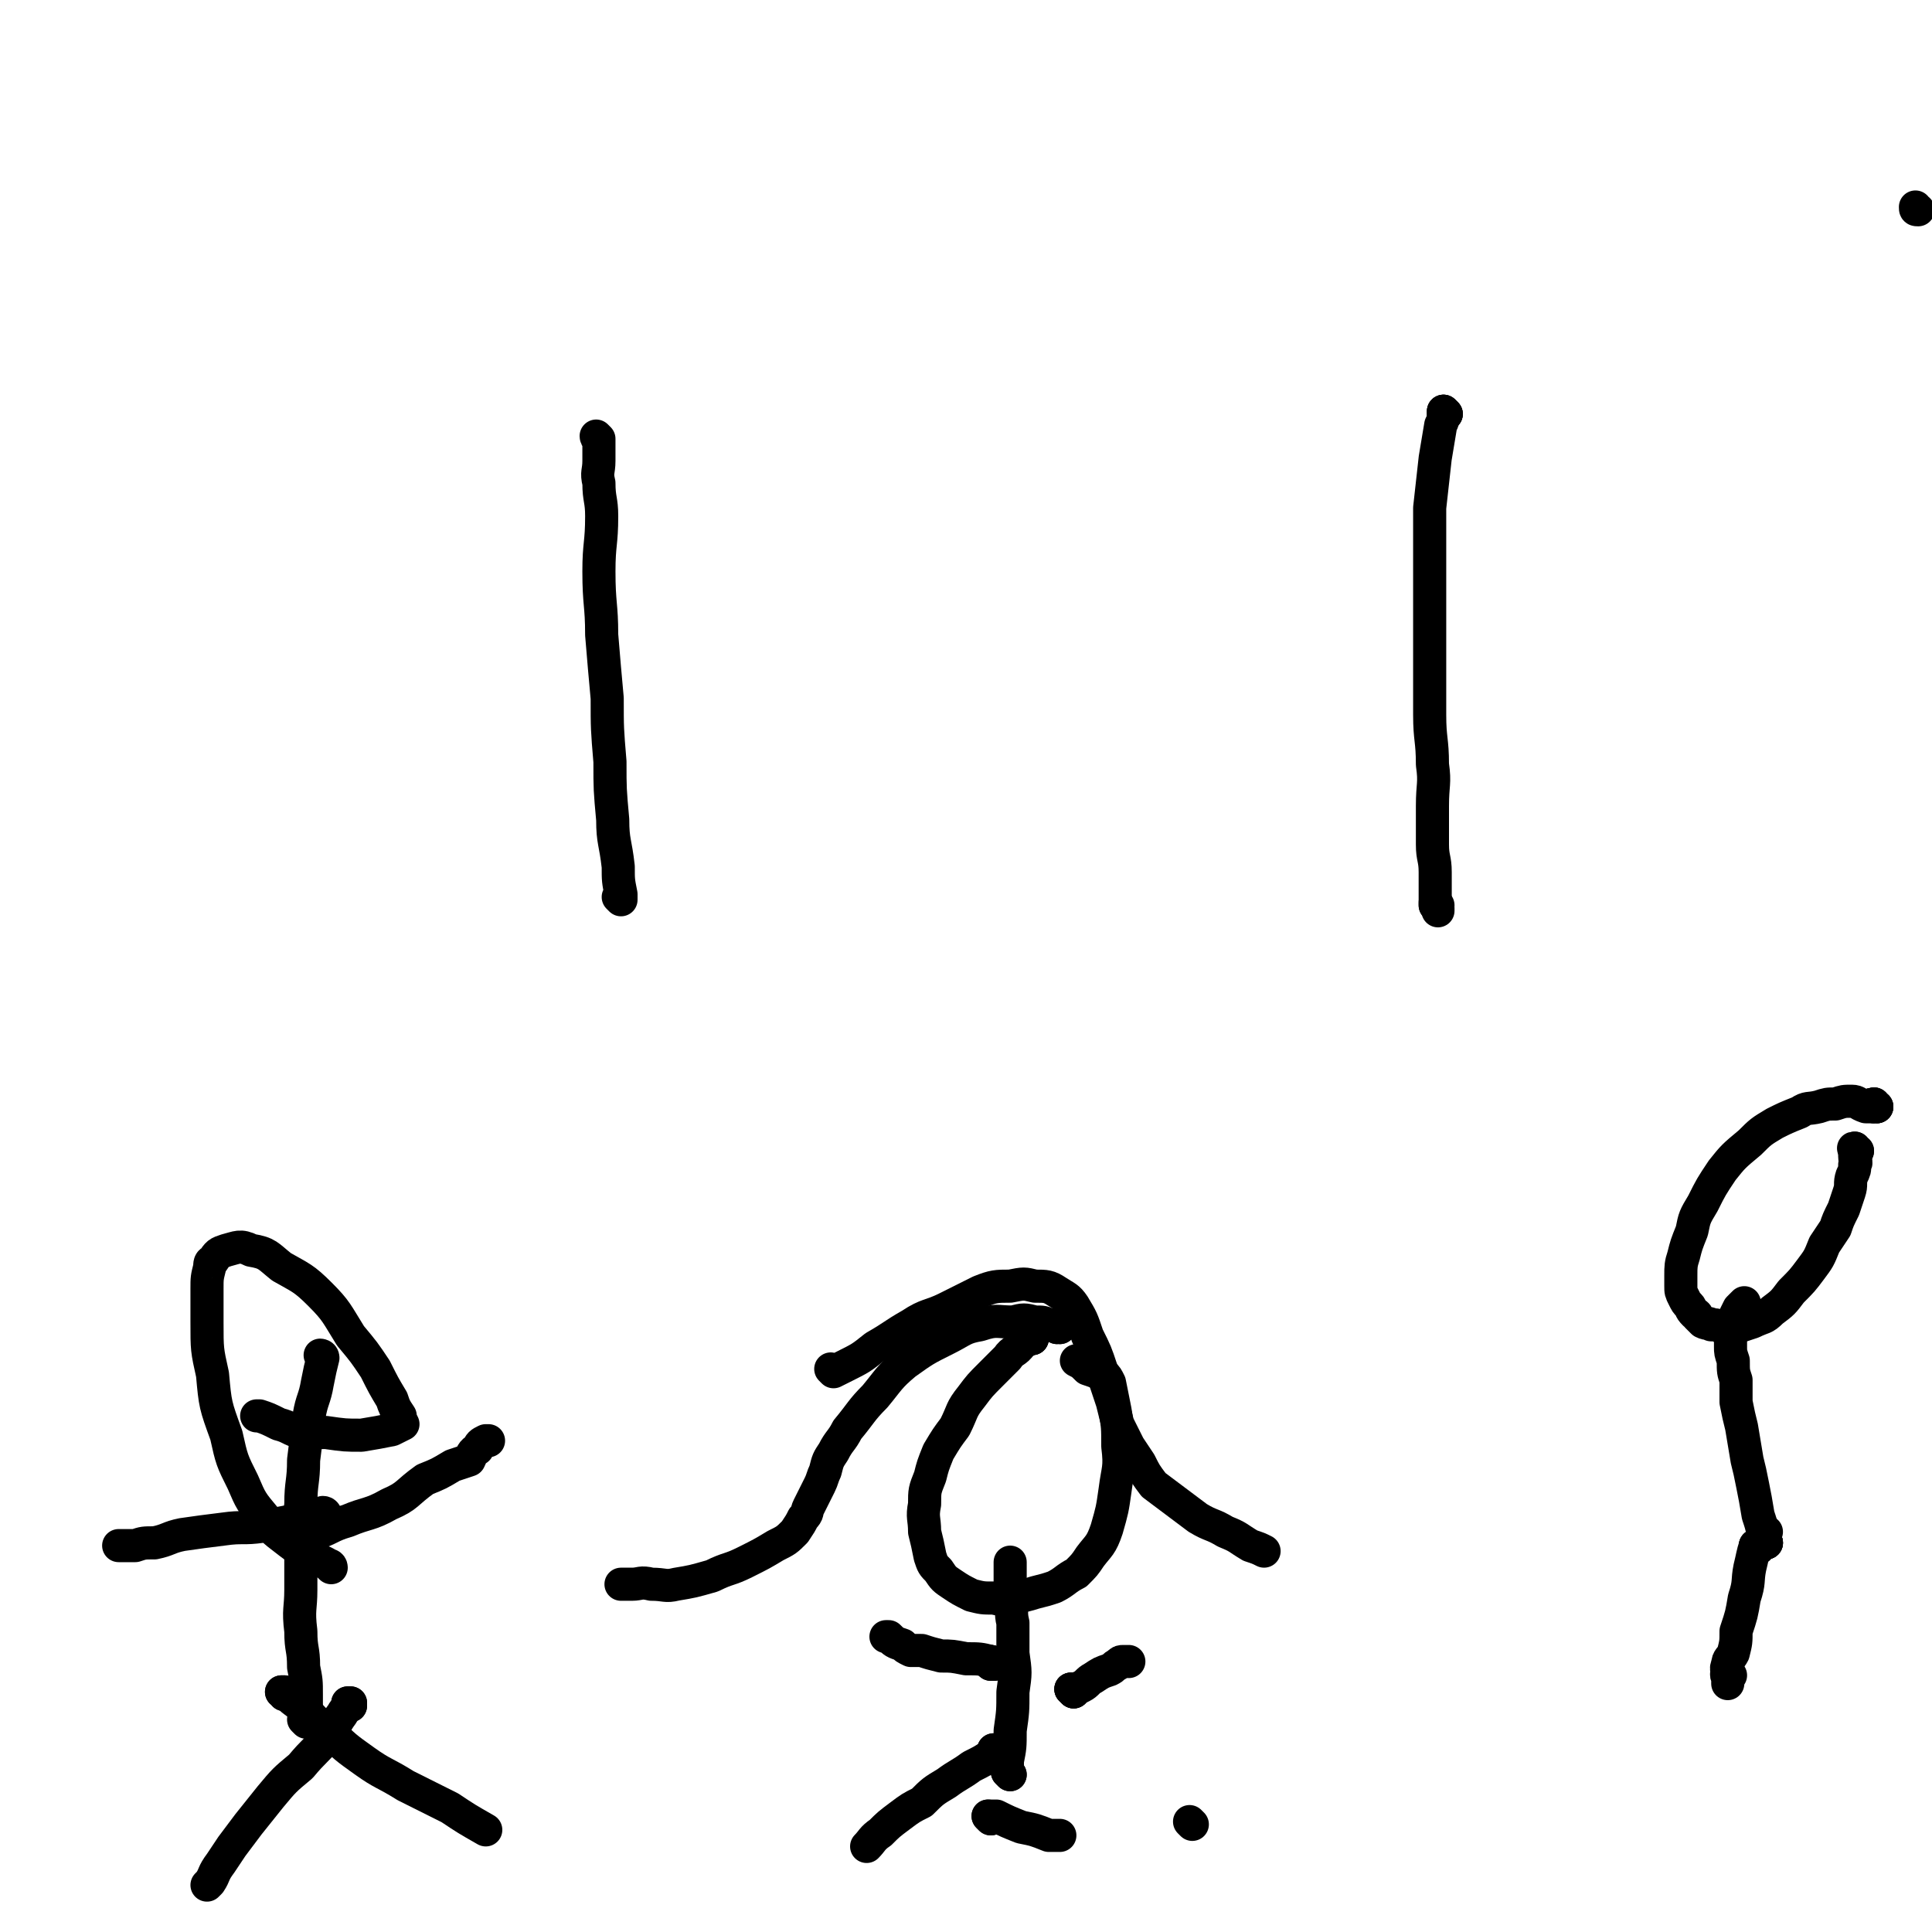 <svg viewBox='0 0 700 700' version='1.1' xmlns='http://www.w3.org/2000/svg' xmlns:xlink='http://www.w3.org/1999/xlink'><g fill='none' stroke='#000000' stroke-width='12' stroke-linecap='round' stroke-linejoin='round'><path d='M225,326c0,0 -1,-1 -1,-1 0,0 0,0 1,1 0,0 0,0 0,0 0,0 -1,-1 -1,-1 0,0 0,0 1,1 0,0 0,0 0,0 0,0 -1,-1 -1,-1 0,0 0,0 1,1 0,0 0,0 0,0 0,-1 0,-1 0,-2 -1,-5 -1,-5 -1,-10 -1,-9 -2,-9 -2,-17 -1,-11 -1,-11 -1,-21 -1,-12 -1,-12 -1,-23 -1,-11 -1,-11 -2,-23 0,-11 -1,-11 -1,-23 0,-10 1,-10 1,-20 0,-6 -1,-6 -1,-12 -1,-4 0,-4 0,-8 0,-2 0,-2 0,-5 0,-1 0,-1 0,-2 0,0 0,0 0,0 0,-1 0,-1 0,-1 0,0 0,0 0,0 0,0 -1,-1 -1,-1 0,0 0,1 1,1 0,0 0,0 0,0 0,0 -1,-1 -1,-1 0,0 0,1 1,1 0,0 0,0 0,0 0,0 -1,-1 -1,-1 0,0 0,1 1,1 0,0 0,0 0,0 0,0 -1,-1 -1,-1 0,0 0,1 1,1 0,0 0,0 0,0 '/><path d='M524,150c0,0 -1,-1 -1,-1 0,0 0,1 0,1 0,0 0,0 0,0 '/><path d='M524,150c0,0 -1,-1 -1,-1 0,0 0,1 0,1 0,0 0,0 0,0 '/><path d='M524,150c0,0 -1,-1 -1,-1 0,0 0,1 0,1 0,0 0,0 0,0 0,2 0,2 -1,4 -1,6 -1,6 -2,12 -1,9 -1,9 -2,18 0,10 0,10 0,19 0,9 0,9 0,18 0,8 0,8 0,17 0,11 0,11 0,21 0,9 1,9 1,18 1,7 0,7 0,15 0,7 0,7 0,14 0,5 1,5 1,10 0,3 0,3 0,6 0,2 0,2 0,3 0,2 0,2 0,3 0,0 0,0 0,0 '/><path d='M521,328c0,0 -1,0 -1,-1 0,0 0,1 0,1 0,0 0,0 0,0 1,0 1,0 1,1 0,0 0,0 0,1 '/><path d='M432,661c0,0 -1,-1 -1,-1 0,0 0,0 0,0 0,0 0,0 0,0 '/><path d='M366,643c0,0 -1,-1 -1,-1 0,0 0,0 0,0 0,0 0,0 0,0 '/><path d='M366,643c0,0 -1,-1 -1,-1 0,0 0,0 0,0 0,0 0,0 0,0 0,-2 0,-2 0,-4 1,-5 1,-5 1,-11 1,-7 1,-7 1,-14 1,-7 1,-7 0,-14 0,-6 0,-6 0,-11 -1,-4 0,-4 -1,-8 0,-3 0,-3 0,-5 0,-2 0,-2 0,-3 0,-2 0,-2 0,-3 0,-2 0,-2 0,-3 '/><path d='M374,485c0,0 -1,-1 -1,-1 0,0 0,0 0,1 0,0 0,0 0,0 '/><path d='M374,485c0,0 -1,-1 -1,-1 0,0 0,0 0,1 0,0 0,0 0,0 '/><path d='M374,485c0,0 -1,-1 -1,-1 -2,1 -1,2 -3,3 -2,3 -3,2 -5,5 -3,3 -3,3 -6,6 -4,4 -4,4 -7,8 -4,5 -3,5 -6,11 -3,4 -3,4 -6,9 -2,5 -2,5 -3,9 -2,5 -2,5 -2,10 -1,5 0,5 0,10 1,4 1,4 2,9 1,3 1,3 3,5 2,3 2,3 5,5 3,2 3,2 7,4 4,1 4,1 8,1 4,1 4,0 8,0 3,-1 4,-1 7,-2 4,-1 4,-1 7,-2 4,-2 4,-3 8,-5 3,-3 3,-3 5,-6 3,-4 4,-4 6,-10 2,-7 2,-7 3,-14 1,-8 2,-8 1,-16 0,-7 0,-7 -1,-13 -1,-5 -1,-5 -2,-10 -1,-2 -1,-2 -2,-3 0,0 0,0 -1,0 -2,-1 -2,-1 -5,-2 -2,-2 -2,-2 -4,-3 '/><path d='M360,603c0,0 -1,-1 -1,-1 0,0 0,0 0,1 0,0 0,0 0,0 '/><path d='M360,603c0,0 -1,-1 -1,-1 0,0 0,0 0,1 0,0 0,0 0,0 '/><path d='M360,603c0,0 0,-1 -1,-1 -4,-1 -4,-1 -9,-1 -5,-1 -5,-1 -9,-1 -4,-1 -4,-1 -7,-2 -2,0 -2,0 -4,0 -2,-1 -2,-1 -3,-2 -3,-1 -3,-1 -5,-3 -1,0 -1,0 -1,0 '/><path d='M389,613c0,0 -1,-1 -1,-1 0,0 0,0 0,0 0,0 0,0 0,0 '/><path d='M389,613c0,0 -1,-1 -1,-1 0,0 0,0 0,0 0,0 0,0 0,0 '/><path d='M389,613c0,0 -1,-1 -1,-1 0,0 0,0 0,0 0,0 0,0 0,0 2,0 2,0 4,-1 2,-1 2,-2 4,-3 3,-2 3,-2 6,-3 2,-1 1,-1 3,-2 1,-1 1,-1 2,-1 1,0 1,0 2,0 0,0 0,0 0,0 0,0 0,0 0,0 '/><path d='M361,635c0,0 -1,-1 -1,-1 0,0 0,0 0,0 0,0 0,0 0,0 '/><path d='M361,635c0,0 -1,-1 -1,-1 0,0 0,0 0,0 0,0 0,0 0,0 0,1 0,1 -1,2 -3,2 -3,2 -7,4 -4,3 -5,3 -9,6 -5,3 -5,3 -9,7 -4,2 -4,2 -8,5 -4,3 -4,3 -7,6 -3,2 -3,3 -5,5 '/><path d='M359,659c0,0 -1,-1 -1,-1 0,0 0,0 0,0 0,0 0,0 0,0 '/><path d='M359,659c0,0 -1,-1 -1,-1 1,0 2,0 3,0 4,2 4,2 9,4 5,1 5,1 10,3 2,0 2,0 4,0 '/><path d='M384,481c0,0 -1,-1 -1,-1 0,0 0,0 0,1 0,0 0,0 0,0 '/><path d='M384,481c0,0 -1,-1 -1,-1 0,0 1,1 0,1 -1,-1 -1,-1 -3,-1 -2,-1 -2,-1 -5,-1 -4,-1 -4,-1 -8,0 -6,0 -6,-1 -12,1 -6,1 -6,2 -12,5 -8,4 -8,4 -15,9 -6,5 -6,6 -11,12 -5,5 -5,6 -10,12 -2,4 -3,4 -5,8 -2,3 -2,3 -3,7 -1,2 -1,3 -2,5 -1,2 -1,2 -2,4 -1,2 -1,2 -2,4 -1,2 0,2 -2,4 -1,2 -1,2 -3,5 -3,3 -3,3 -7,5 -5,3 -5,3 -11,6 -6,3 -6,2 -12,5 -7,2 -7,2 -13,3 -4,1 -4,0 -9,0 -4,-1 -4,0 -7,0 -2,0 -2,0 -4,0 '/><path d='M302,497c0,0 -1,-1 -1,-1 0,0 0,0 1,1 0,0 0,0 0,0 0,0 -1,-1 -1,-1 0,0 0,0 1,1 0,0 0,0 0,0 2,-1 2,-1 4,-2 6,-3 6,-3 11,-7 7,-4 6,-4 13,-8 6,-4 7,-3 13,-6 6,-3 6,-3 12,-6 5,-2 6,-2 11,-2 5,-1 5,-1 9,0 4,0 5,0 8,2 3,2 4,2 6,5 3,5 3,5 5,11 3,6 3,6 5,12 2,6 2,6 4,12 1,4 1,4 2,8 2,4 2,4 4,8 2,3 2,3 4,6 2,4 2,4 5,8 4,3 4,3 8,6 4,3 4,3 8,6 5,3 5,2 10,5 5,2 4,2 9,5 3,1 3,1 5,2 '/><path d='M117,492c0,0 -1,-1 -1,-1 0,0 1,0 1,1 0,0 0,0 0,0 0,0 -1,-1 -1,-1 0,0 1,0 1,1 0,0 0,0 0,0 0,0 -1,-1 -1,-1 0,0 1,0 1,1 0,0 0,0 0,0 0,0 -1,-1 -1,-1 0,0 1,0 1,1 0,0 0,0 0,0 -1,4 -1,4 -2,9 -1,6 -2,6 -3,12 -1,8 -1,8 -2,16 0,8 -1,8 -1,16 -1,8 0,9 0,17 0,7 0,7 0,14 0,7 -1,7 0,15 0,7 1,6 1,13 1,5 1,5 1,10 0,3 0,3 0,6 0,2 0,2 0,4 0,0 0,0 0,0 0,0 -1,-1 -1,-1 0,0 1,0 1,1 '/><path d='M120,568c0,0 -1,-1 -1,-1 0,0 1,0 1,1 0,0 0,0 0,0 0,0 -1,-1 -1,-1 0,0 1,1 1,1 0,-1 -1,-1 -1,-1 -3,-2 -3,-1 -7,-3 -3,-2 -3,-2 -7,-5 -5,-4 -6,-4 -9,-9 -5,-6 -5,-6 -8,-13 -4,-8 -4,-8 -6,-17 -4,-11 -4,-11 -5,-22 -2,-9 -2,-9 -2,-19 0,-6 0,-6 0,-12 0,-4 0,-4 1,-8 0,-1 0,-2 1,-2 2,-3 2,-3 5,-4 4,-1 5,-2 9,0 6,1 6,2 11,6 7,4 8,4 14,10 6,6 6,7 11,15 5,6 5,6 9,12 3,6 3,6 6,11 1,3 1,3 3,6 0,1 0,1 1,3 0,0 0,0 0,0 -2,1 -2,1 -4,2 -5,1 -5,1 -11,2 -6,0 -6,0 -13,-1 -5,0 -5,1 -9,0 -4,-1 -4,-2 -8,-3 -4,-2 -4,-2 -7,-3 -1,0 -1,0 -1,0 '/><path d='M118,549c0,0 -1,-1 -1,-1 0,0 1,0 1,1 0,0 0,0 0,0 0,0 -1,-1 -1,-1 0,0 1,0 1,1 0,0 0,0 0,0 0,0 0,-1 -1,-1 -1,0 -1,1 -3,2 -4,0 -4,0 -8,1 -5,1 -5,1 -11,2 -7,1 -7,0 -14,1 -8,1 -8,1 -15,2 -5,1 -5,2 -10,3 -4,0 -4,0 -7,1 -1,0 -1,0 -2,0 -2,0 -2,0 -3,0 -1,0 -1,0 -1,0 '/><path d='M108,558c0,0 0,-1 -1,-1 0,0 1,0 1,1 0,0 0,0 0,0 0,0 0,-1 -1,-1 0,0 1,0 1,1 0,0 0,0 0,0 2,-1 3,-1 5,-2 7,-2 6,-3 13,-5 7,-3 8,-2 15,-6 7,-3 6,-4 13,-9 5,-2 5,-2 10,-5 3,-1 3,-1 6,-2 1,-2 1,-3 3,-4 1,-2 1,-2 3,-3 1,0 1,0 1,0 '/><path d='M127,618c0,0 -1,-1 -1,-1 0,0 1,0 1,0 0,0 0,0 0,0 '/><path d='M127,618c0,0 -1,-1 -1,-1 0,0 1,0 1,0 -1,2 -2,2 -3,4 -3,4 -2,4 -5,8 -5,6 -5,5 -10,11 -6,5 -6,5 -11,11 -4,5 -4,5 -8,10 -3,4 -3,4 -6,8 -2,3 -2,3 -4,6 -3,4 -2,4 -4,7 -1,1 -1,1 -1,1 '/><path d='M103,614c0,0 0,-1 -1,-1 0,0 1,0 1,0 0,0 0,0 0,0 '/><path d='M103,614c0,0 0,-1 -1,-1 0,0 1,0 1,0 3,3 3,3 6,5 5,5 4,5 10,9 6,6 6,6 13,11 7,5 7,4 15,9 8,4 8,4 16,8 6,4 6,4 13,8 '/><path d='M695,76c-1,0 -1,0 -1,-1 '/><path d='M640,559c-1,0 -1,-1 -1,-1 0,0 0,0 0,1 0,0 0,0 0,0 '/><path d='M640,559c-1,0 -1,-1 -1,-1 0,0 0,0 0,1 0,0 0,0 0,0 '/><path d='M640,559c-1,0 -1,-1 -1,-1 0,0 0,0 0,1 0,0 0,0 0,0 '/><path d='M640,559c-1,0 -1,0 -1,-1 -1,-1 0,-1 0,-2 -1,-4 -1,-4 -2,-7 -1,-6 -1,-6 -2,-11 -1,-5 -1,-5 -2,-9 -1,-6 -1,-6 -2,-12 -1,-4 -1,-4 -2,-9 0,-4 0,-4 0,-8 -1,-3 -1,-3 -1,-7 -1,-3 -1,-3 -1,-5 0,-1 0,-1 0,-3 0,-1 0,-1 0,-1 0,-1 0,-1 0,-2 0,0 0,0 0,0 1,-4 1,-4 3,-8 1,-1 1,-1 2,-2 '/><path d='M680,401c-1,0 -1,-1 -1,-1 -1,0 0,0 0,1 0,0 0,0 0,0 '/><path d='M680,401c-1,0 -1,-1 -1,-1 -1,0 0,0 0,1 0,0 0,0 0,0 '/><path d='M680,401c-1,0 -1,-1 -1,-1 -1,0 0,1 0,1 -1,0 -2,0 -3,0 -3,-1 -3,-2 -5,-2 -3,0 -3,0 -6,1 -3,0 -3,0 -6,1 -4,1 -4,0 -7,2 -5,2 -5,2 -9,4 -5,3 -5,3 -9,7 -6,5 -6,5 -10,10 -4,6 -4,6 -7,12 -3,5 -3,5 -4,10 -2,5 -2,5 -3,9 -1,3 -1,4 -1,7 0,2 0,2 0,4 0,2 0,2 1,4 1,2 1,2 2,3 1,1 0,1 2,3 0,0 1,0 1,1 1,1 1,1 2,2 2,1 2,0 3,1 2,0 2,0 4,1 3,0 3,0 5,0 3,-1 3,-1 6,-2 4,-2 4,-1 7,-4 4,-3 4,-3 7,-7 4,-4 4,-4 7,-8 3,-4 3,-4 5,-9 2,-3 2,-3 4,-6 1,-3 1,-3 3,-7 1,-3 1,-3 2,-6 1,-3 0,-3 1,-6 1,-2 1,-2 1,-4 1,-1 0,-1 0,-3 0,0 0,0 0,-1 0,-1 0,-1 0,-1 0,0 0,0 0,0 '/><path d='M673,417c-1,0 -1,-1 -1,-1 -1,0 0,0 0,1 0,0 0,0 0,0 '/><path d='M673,417c-1,0 -1,-1 -1,-1 '/><path d='M637,561c-1,0 -1,-1 -1,-1 0,0 0,0 0,1 0,0 0,0 0,0 '/><path d='M637,561c-1,0 -1,-1 -1,-1 0,0 0,0 0,1 0,0 0,0 0,0 '/><path d='M637,561c-1,0 -1,-1 -1,-1 -1,3 -1,4 -2,8 -1,5 0,5 -2,11 -1,6 -1,6 -3,12 0,4 0,4 -1,8 -1,2 -2,2 -2,4 -1,2 0,2 0,4 0,0 0,0 0,0 '/><path d='M627,607c-1,0 -1,-1 -1,-1 -1,1 0,1 0,2 0,0 0,0 0,1 0,0 0,0 0,1 '/><path d='M640,555c-1,0 -1,-1 -1,-1 0,0 0,0 0,1 0,0 0,0 0,0 '/></g>
</svg>